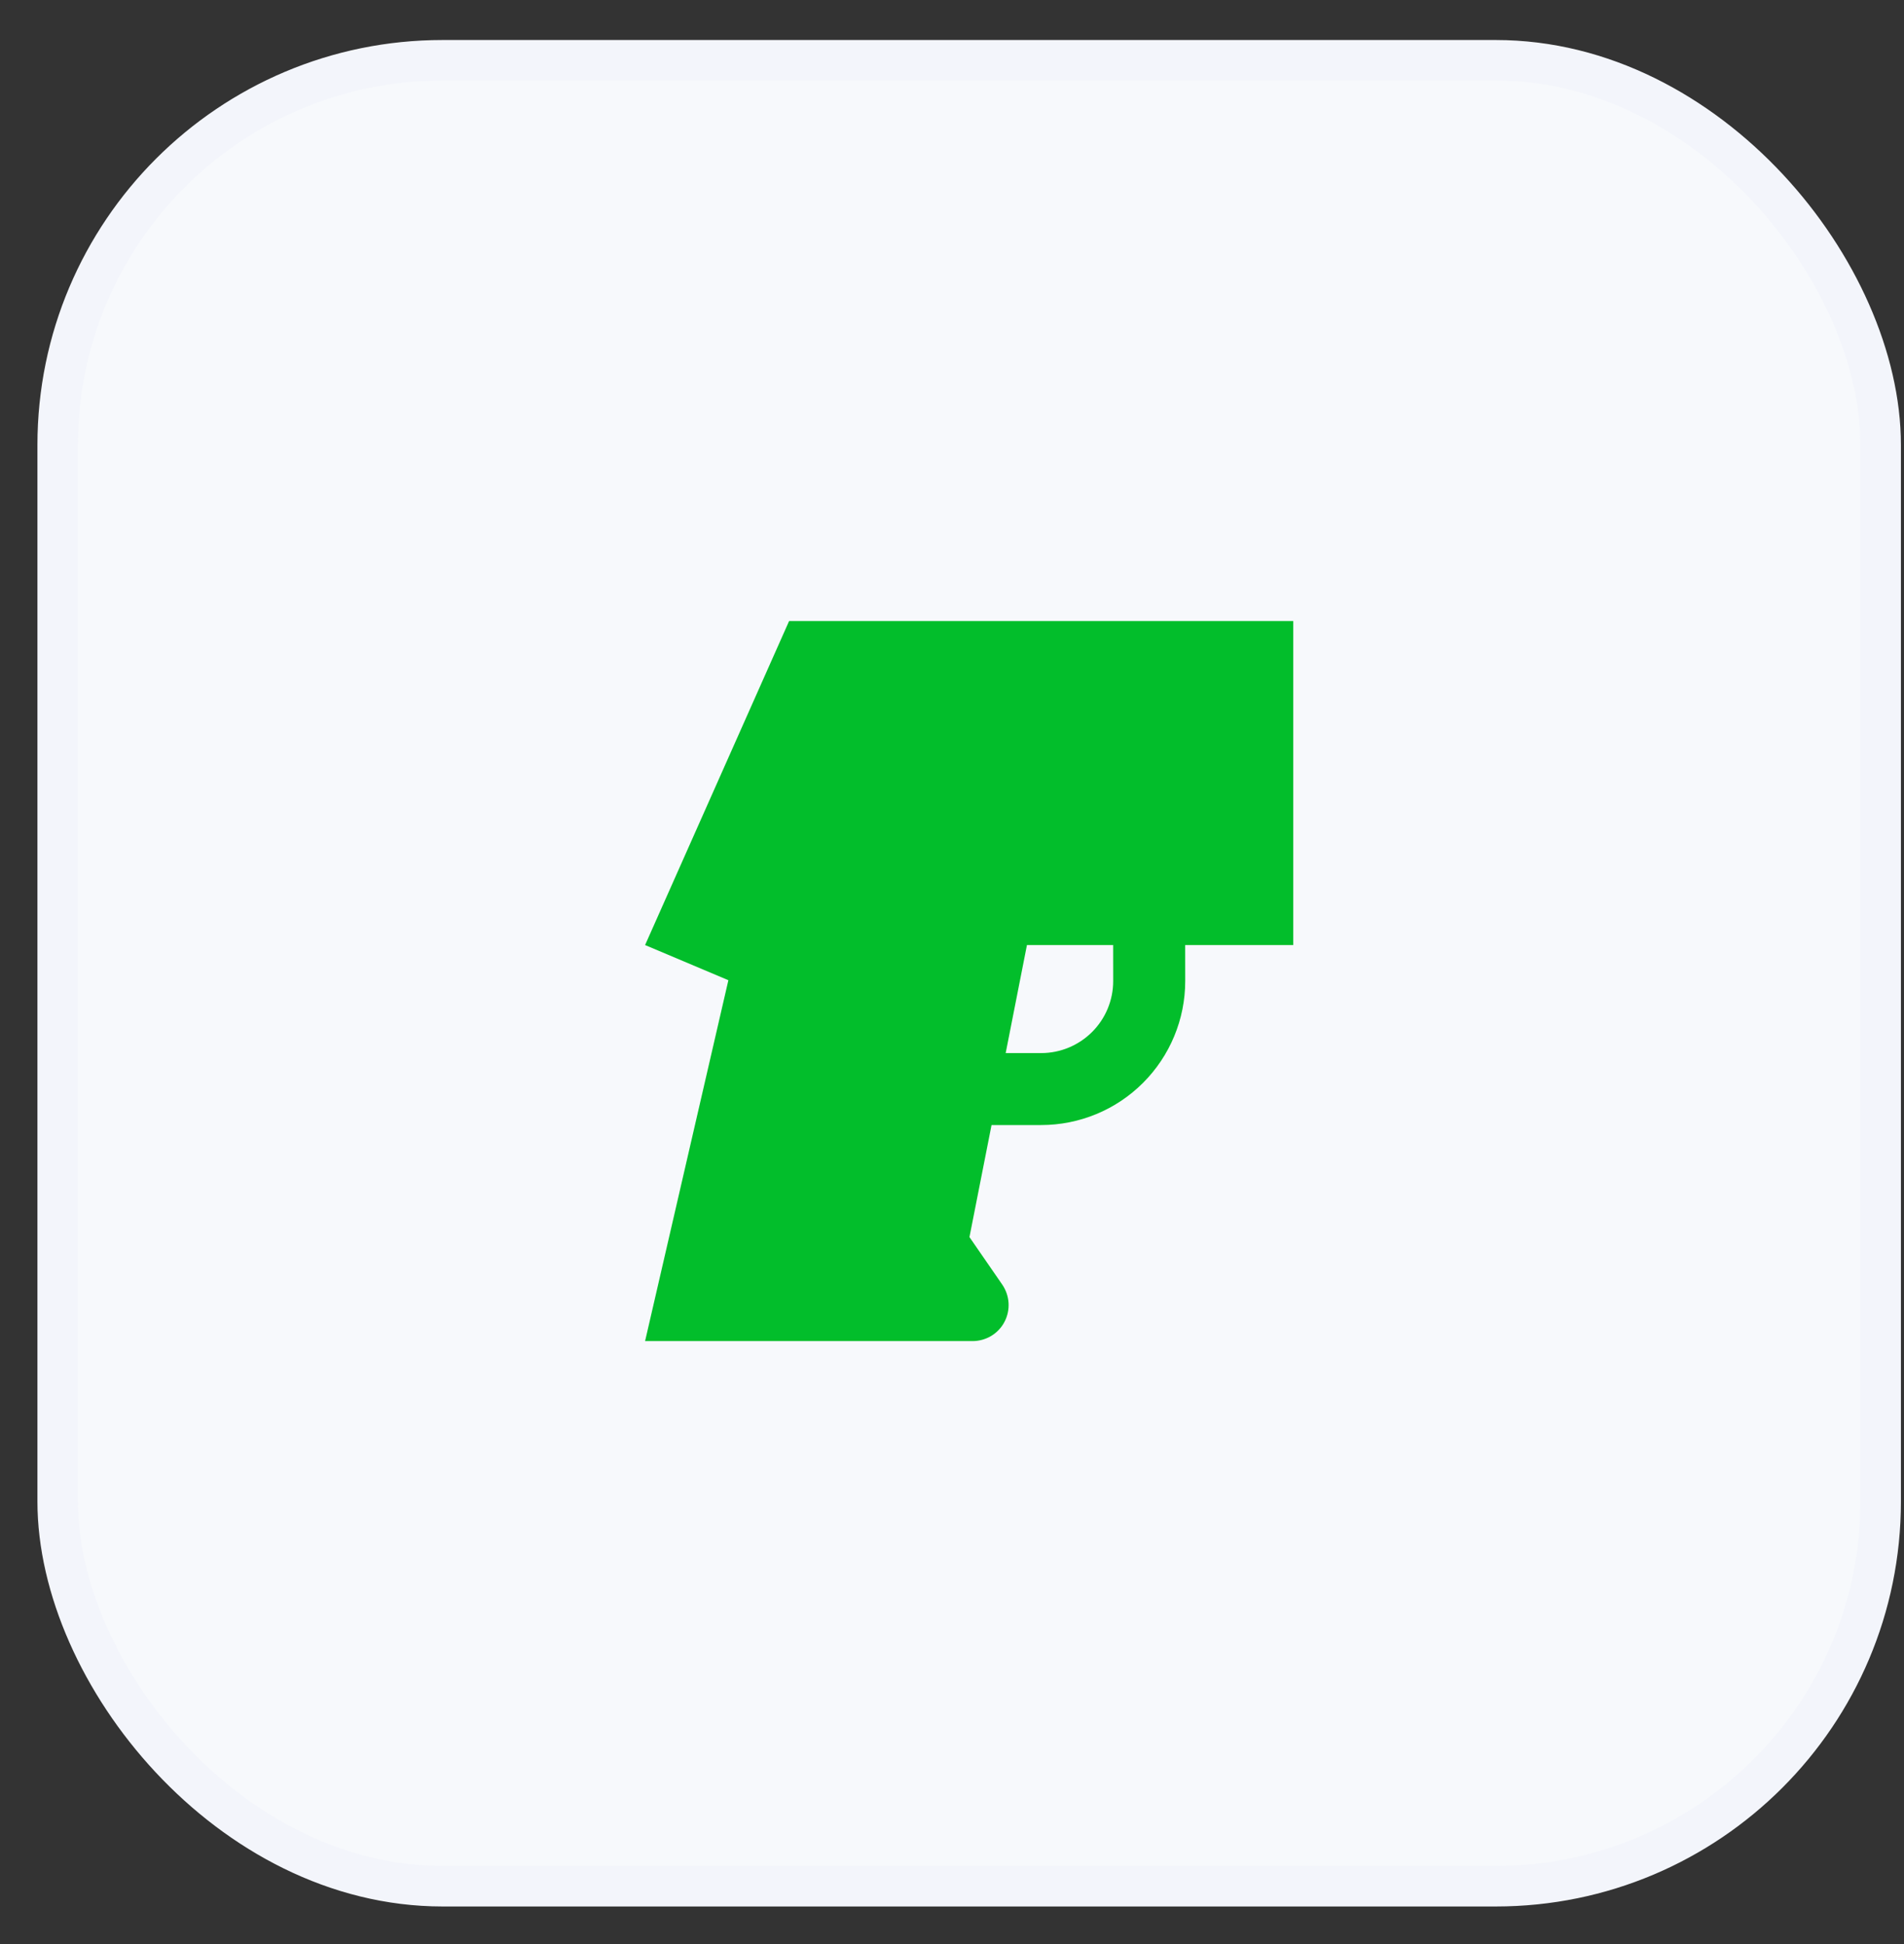<svg xmlns="http://www.w3.org/2000/svg" width="47" height="48" viewBox="0 0 47 48" fill="none"><rect x="0" y="0" width="47" height="48" fill="#333333" stroke="none"/><rect x="1.424" y="1.488" width="45" height="45.082" rx="9.5" fill="#F7F9FC" stroke="#F3F5FB"></rect><path d="M31.924 15.333V23.333H29.256L29.257 24.222C29.257 25.165 28.882 26.069 28.215 26.736C27.549 27.403 26.644 27.777 25.701 27.777H24.476L23.931 30.543L24.741 31.717C24.832 31.85 24.886 32.007 24.896 32.168C24.906 32.33 24.871 32.492 24.796 32.635C24.721 32.779 24.608 32.899 24.469 32.983C24.33 33.066 24.171 33.111 24.009 33.111H15.924L17.98 24.201L15.924 23.333L19.479 15.333H31.924ZM27.478 23.333H25.35L24.825 26H25.701C26.173 26 26.625 25.812 26.958 25.479C27.292 25.146 27.479 24.693 27.479 24.222L27.478 23.333Z" fill="#02BE2B"></path></svg>